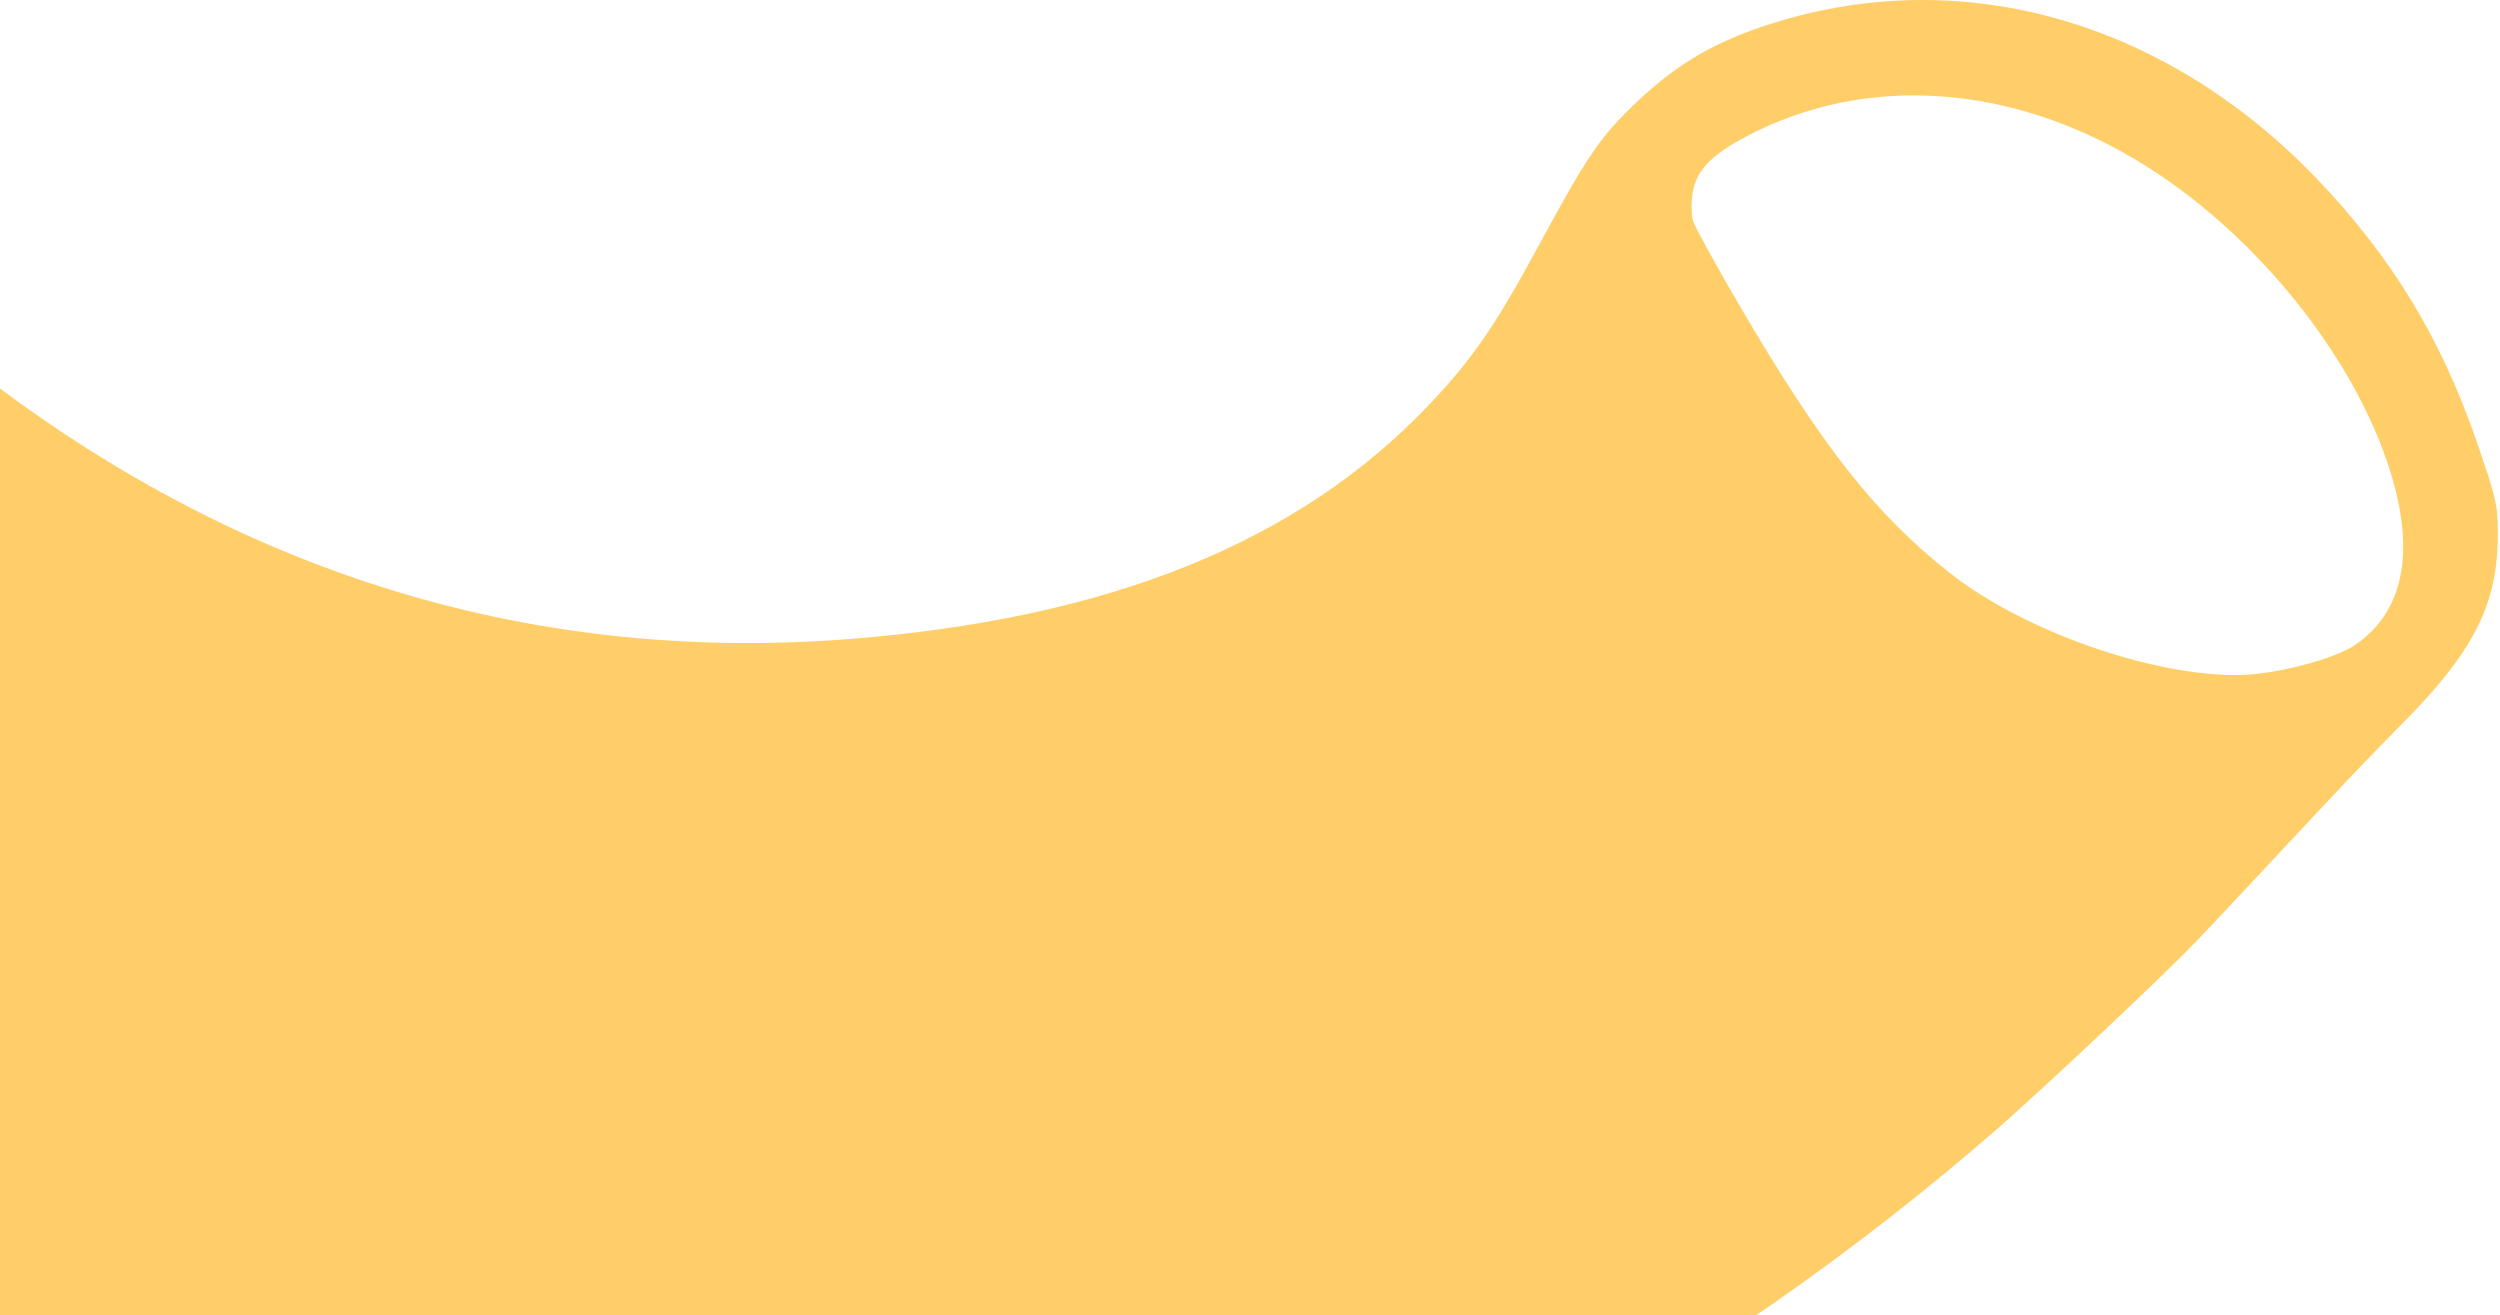 <svg width="538" height="283" viewBox="0 0 538 283" fill="none" xmlns="http://www.w3.org/2000/svg">
<path d="M-160.205 158.1C-165.349 132.461 -160.893 106.085 -146.062 74.232C-133.253 46.591 -112.626 24.264 -88.606 12.044C-73.887 4.466 -66.204 3.992 -61.781 10.446C-60.459 12.284 -57.98 17.843 -56.174 23.113C-53.555 30.461 -52.084 33.585 -49.171 37.593C-41.242 48.621 -29.276 60.309 -10.041 75.817C47.465 122.234 112.405 143.015 182.832 137.517C238.846 133.086 279.555 116.673 307.702 86.926C316.982 77.125 321.959 69.829 331.315 52.508C341.74 33.271 344.36 29.375 352.54 21.665C361.31 13.439 369.43 8.747 381.886 4.873C422.746 -7.839 466.118 4.658 498.52 38.394C514.583 55.221 525.081 72.364 532.787 94.456C537.136 107.098 537.509 108.564 537.52 114.225C537.709 129.827 532.571 140.088 516.446 156.266C509.847 162.901 505.58 167.394 488.275 185.938C481.899 192.753 474.776 200.383 472.311 202.9C465.526 210.008 439.293 234.662 429.792 242.949C369.283 295.592 299.346 334.258 211.508 363.582C187.802 371.457 181.964 372.773 164.406 373.904C139.09 375.532 106.01 370.412 74.072 359.856C52.202 352.749 20.858 337.676 -0.705 324.059C-28.302 306.572 -58.33 282.344 -89.352 252.51C-90.93 250.919 -95.522 246.6 -99.47 242.746C-109.91 232.75 -125.619 217.062 -131.874 210.344C-146.549 194.501 -156.541 176.035 -160.205 158.1ZM374.149 65.422C392.121 96.15 403.405 110.465 419.55 123.269C435.894 136.177 464.801 146.093 483.436 145.211C491.042 144.76 502.349 141.743 506.632 138.911C517.189 131.879 519.863 119.052 514.405 101.507C507.105 78.039 487.536 52.89 464.6 37.534C436.7 18.808 404.543 15.317 378.069 28.217C368.82 32.761 365.153 36.234 364.268 41.424C363.924 43.53 363.968 46.349 364.346 47.564C364.747 48.855 369.14 56.818 374.149 65.422Z" fill="#FFCE68"/>
</svg>
